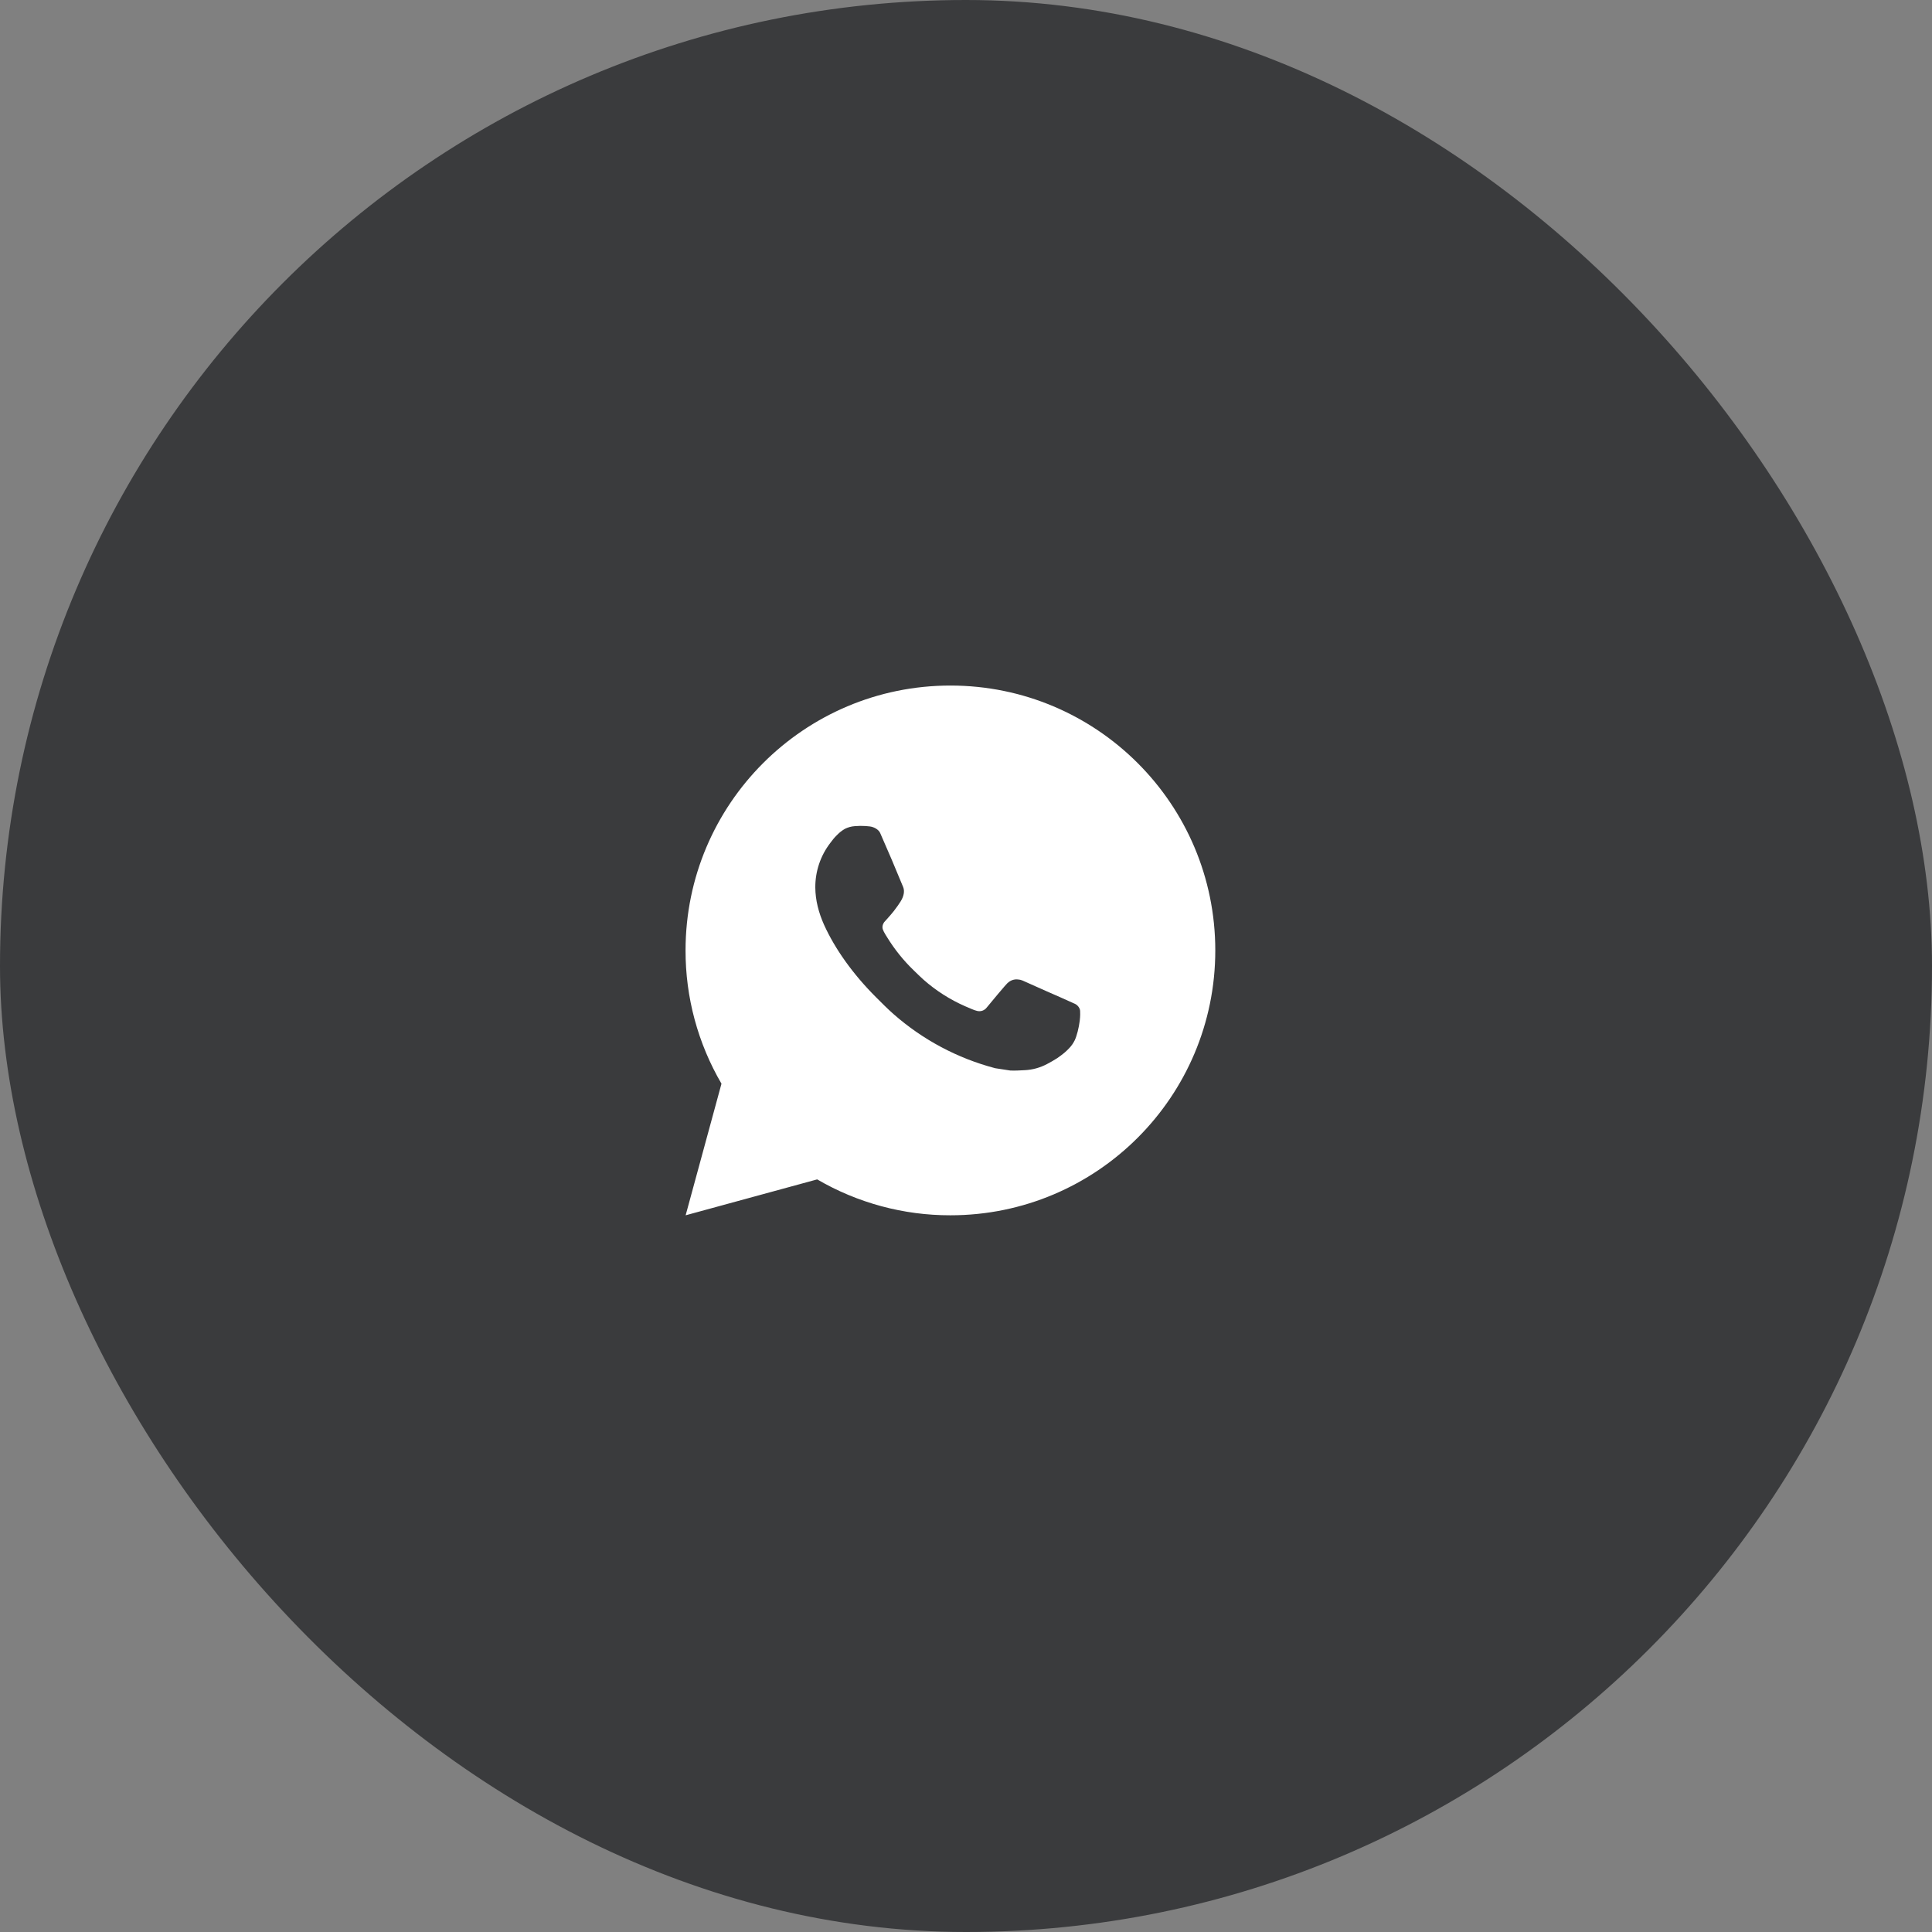<?xml version="1.0" encoding="UTF-8"?> <svg xmlns="http://www.w3.org/2000/svg" width="62" height="62" viewBox="0 0 62 62" fill="none"><rect x="0" y="0" width="62" height="62" fill="#808080" stroke="none"/><rect width="62" height="62" rx="31" fill="#3A3B3D"></rect><path d="M30.5 22C35.195 22 39 25.805 39 30.5C39 35.194 35.195 39 30.5 39C28.998 39.003 27.522 38.605 26.224 37.848L22.003 39L23.153 34.777C22.395 33.479 21.997 32.003 22 30.5C22 25.805 25.805 22 30.5 22ZM27.603 26.505L27.433 26.512C27.323 26.519 27.216 26.548 27.117 26.597C27.025 26.649 26.941 26.714 26.867 26.791C26.765 26.887 26.707 26.97 26.645 27.051C26.331 27.459 26.162 27.961 26.164 28.477C26.166 28.893 26.275 29.299 26.445 29.678C26.792 30.445 27.364 31.256 28.119 32.009C28.301 32.19 28.48 32.372 28.672 32.541C29.61 33.367 30.727 33.962 31.936 34.28L32.419 34.354C32.576 34.362 32.733 34.35 32.891 34.343C33.139 34.33 33.38 34.263 33.599 34.147C33.71 34.089 33.819 34.027 33.925 33.959C33.925 33.959 33.961 33.935 34.031 33.883C34.146 33.798 34.216 33.738 34.311 33.638C34.383 33.565 34.442 33.479 34.49 33.382C34.556 33.243 34.623 32.979 34.65 32.758C34.67 32.59 34.664 32.498 34.662 32.441C34.658 32.35 34.583 32.256 34.5 32.216L34.005 31.994C34.005 31.994 33.266 31.672 32.814 31.466C32.766 31.446 32.716 31.434 32.664 31.432C32.606 31.425 32.547 31.432 32.492 31.451C32.436 31.469 32.386 31.5 32.343 31.54C32.339 31.538 32.282 31.586 31.667 32.331C31.632 32.378 31.583 32.414 31.527 32.434C31.472 32.453 31.412 32.456 31.354 32.441C31.299 32.427 31.245 32.408 31.192 32.385C31.087 32.341 31.05 32.324 30.978 32.294C30.49 32.081 30.038 31.793 29.639 31.441C29.532 31.347 29.432 31.245 29.33 31.147C28.996 30.827 28.705 30.464 28.463 30.069L28.413 29.988C28.378 29.934 28.349 29.875 28.327 29.814C28.294 29.689 28.378 29.589 28.378 29.589C28.378 29.589 28.585 29.363 28.681 29.24C28.774 29.121 28.854 29.006 28.905 28.923C29.005 28.762 29.036 28.596 28.984 28.468C28.746 27.886 28.5 27.308 28.246 26.733C28.196 26.619 28.047 26.537 27.912 26.521C27.866 26.515 27.82 26.511 27.774 26.508C27.66 26.501 27.546 26.502 27.431 26.511L27.603 26.505Z" fill="white"></path></svg> 